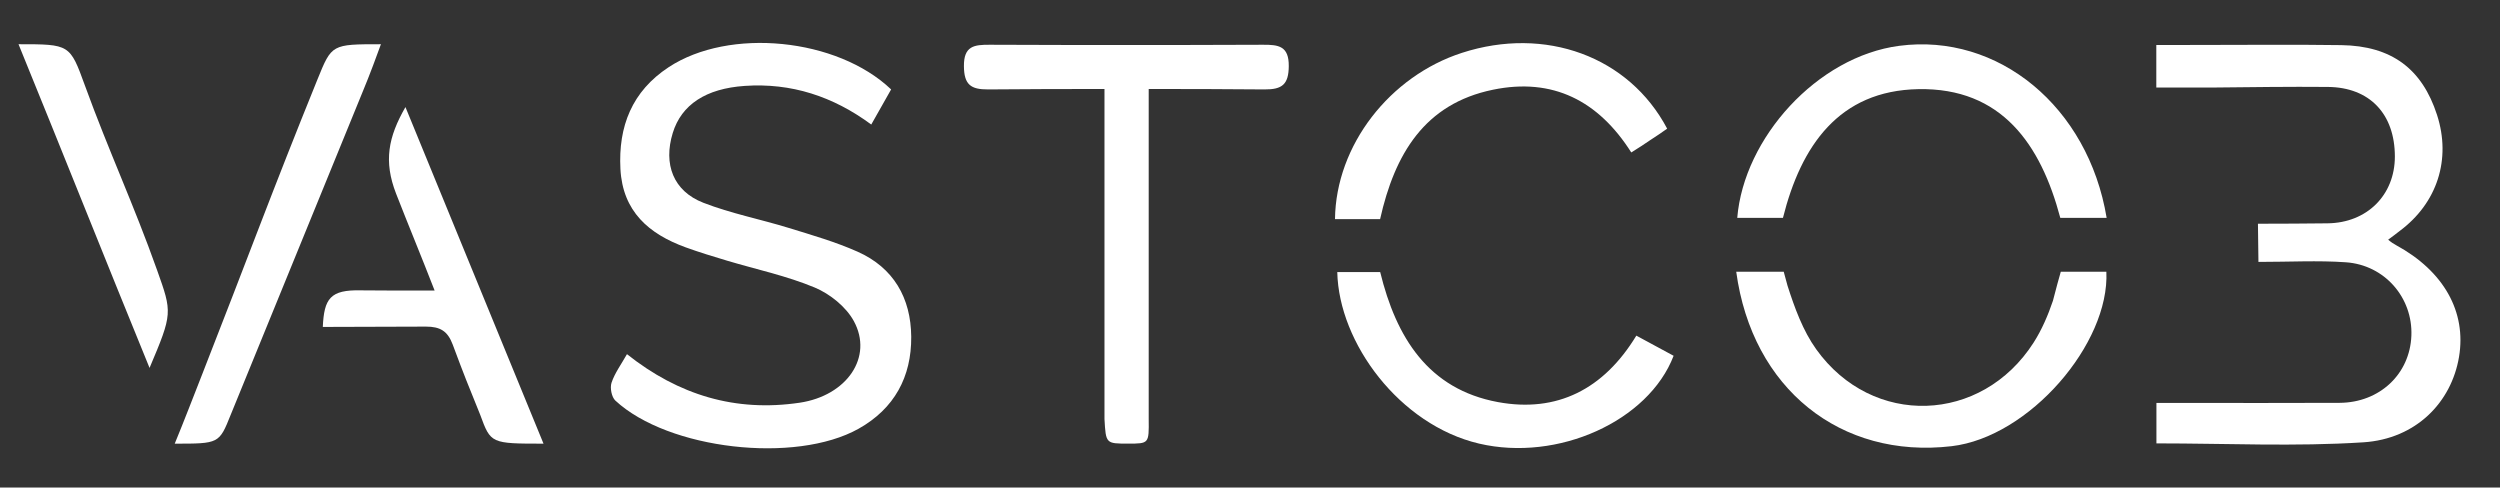 <?xml version="1.0" encoding="UTF-8"?> <svg xmlns="http://www.w3.org/2000/svg" xmlns:xlink="http://www.w3.org/1999/xlink" version="1.1" id="Ebene_1" x="0px" y="0px" viewBox="0 0 611.67 119.29" style="enable-background:new 0 0 611.67 119.29;" xml:space="preserve"><rect x="0" y="0" width="611.67" height="119.29" fill="#333333" stroke="none"/> <style type="text/css"> .st0{fill:#FFFFFF;} </style> <g> <path class="st0" d="M527.58,21.42V11.01c3.25,0,6.55-0.01,9.66-0.01c11.87,0,23.73-0.13,35.6,0.04 c12.29,0.18,19.78,5.79,23.43,17.09c3.5,10.85,0.05,21.56-9.16,28.39c-0.78,0.58-1.69,1.35-2.8,2.12c0.76,0.66,1.33,1.01,1.93,1.34 c11.65,6.33,17.27,16.29,15.4,27.37c-1.87,11.1-10.52,20.04-23.4,20.87c-16.69,1.08-33.49,0.26-50.63,0.26c0-3.2,0-6.08,0-9.9 c2.11,0,4.19,0,6.27,0c12.85,0,25.71,0.05,38.56-0.02c9.8-0.06,17.19-7.05,17.55-16.43c0.36-9.27-6.49-17.29-16.03-17.96 c-6.86-0.48-13.79-0.09-21.39-0.09c-0.07-2.58-0.07-8-0.12-9.34c6.08,0,11.38-0.04,17.02-0.1c9.66-0.1,16.48-6.91,16.48-16.35 c-0.01-10.4-6.15-16.92-16.36-17.02c-9.49-0.09-18.98,0.06-28.47,0.15"></path> <path class="st0" d="M218.03,21.88c-1.5,2.66-3.04,5.38-4.86,8.59c-9.33-6.89-19.56-10.24-30.98-9.45 c-9.46,0.65-15.46,4.57-17.59,11.52c-2.34,7.64,0.13,14.21,7.49,17.07c6.77,2.63,14,4.03,20.97,6.18 c5.64,1.74,11.37,3.39,16.74,5.78c8.84,3.92,13.07,11.35,13.15,20.81c0.08,9.82-4.13,17.61-12.87,22.51 c-15.46,8.67-46.57,5.11-59.52-6.88c-0.92-0.86-1.35-3.11-0.94-4.36c0.79-2.37,2.36-4.48,3.78-7 c12.66,10.05,26.59,14.21,42.26,11.88c11.51-1.71,18.08-11.15,13.23-20c-1.91-3.48-5.82-6.62-9.55-8.18 c-6.88-2.87-14.29-4.43-21.47-6.58c-3.4-1.02-6.8-2.05-10.13-3.26c-9-3.28-15.39-8.78-15.94-19.16 c-0.55-10.45,2.84-19.02,11.8-24.91C178.42,6.68,204.82,9.28,218.03,21.88z"></path> <path class="st0" d="M78.98,79.99c0.32-6.94,1.8-9.13,9.31-8.95c6.15,0.07,11.34,0.05,18.05,0.05c-3.32-8.55-6.43-16.01-9.43-23.71 c-3.08-7.93-1.93-13.83,2.29-21.18c11.38,27.73,22.49,54.84,33.78,82.35c-12.9,0-12.91-0.04-15.48-7.04 c-3.27-8.09-3.7-9.07-6.73-17.19c-1.24-3.31-3.05-4.41-6.55-4.41C95.95,79.93,87.67,79.95,78.98,79.99z"></path> <path class="st0" d="M42.75,108.55c2.28-5.53,4.57-11.5,6.71-16.95c11.17-28.47,16.98-44.48,28.23-72.21 c3.48-8.57,3.45-8.57,15.51-8.57c-0.73,2.05-2.85,7.79-4.44,11.57c-0.54,1.28-20.91,51.16-32.32,79.11 C53.62,108.55,53.58,108.55,42.75,108.55z"></path> <path class="st0" d="M327.19,66.57c3.45,0,6.91,0,10.5,0c3.9,15.95,11.71,28.65,28.81,31.81c14.43,2.66,25.88-3.12,33.86-16.26 c3.11,1.68,6.14,3.32,9.12,4.93c-6.12,15.98-28.33,26.01-47.62,21.48C342.45,103.96,327.55,83.91,327.19,66.57z"></path> <path class="st0" d="M337.67,53.61c-3.86,0-7.78,0-11.04,0c0.22-18.1,13.42-34.97,31.06-40.68c20.36-6.6,40.86,0.85,50.21,18.55 c-1.33,0.98-2.74,1.87-4.17,2.82c-1.44,0.96-2.91,1.98-4.61,3c-8.05-12.69-19.23-18.36-33.83-15.35 C348.53,25.39,341.23,37.71,337.67,53.61z"></path> <path class="st0" d="M4.53,10.82c12.57,0,12.57,0,16.26,10.14C26.62,37,32.72,50,38.45,66.14c3.69,10.39,3.8,10.5-1.86,23.88 C25.79,63.61,15.23,37.02,4.53,10.82z"></path> </g> <path class="st0" d="M308.99,10.95c-18.33,0.08-20.93,0.05-33.41,0.06c-12.49-0.01-15.08,0.02-33.41-0.06 c-3.82-0.02-6.38,0.28-6.33,5.25c0.04,4.48,1.64,5.71,5.93,5.68c11.99-0.09,17.36-0.1,23.1-0.1c0.04,0,0.08,0,0.13,0 c1.9,0,3.63,0,5.23,0c0,24.61,0,58.64,0,80.75c0.34,6.01,0.34,6.01,5.78,6.01c5.11,0,5.11,0,5.04-6.01c0-22.62,0-56.52,0-80.75 c1.57,0,3.26,0,5.11,0c0.04,0,0.08,0,0.13,0c5.74,0,11.12,0.01,23.1,0.1c4.29,0.03,5.89-1.2,5.93-5.68 C315.37,11.23,312.8,10.93,308.99,10.95z"></path> <path class="st0" d="M504.21,66.48c-0.51,1.72-1.12,4.03-1.92,7.1c-1.2,3.55-2.72,7.1-4.73,10.24 c-12.72,19.88-39.45,20.82-53.18,1.65c-3.27-4.56-5.31-10.19-7.04-15.6c-0.36-1.4-0.66-2.51-0.92-3.39H424.8 c3.88,28.66,25.58,45.86,52.69,42.69c18.99-2.22,38.7-25.09,37.87-42.69H504.21z"></path> <path class="st0" d="M436.23,53.31c4.43-17.65,13.7-31.14,33.13-31.5c20.38-0.38,29.95,13.52,34.73,31.5h11.34 c-4.51-27.23-26.53-45.28-50.74-42.1c-20.08,2.63-38.03,22.55-39.64,42.1H436.23z"></path> </svg> 